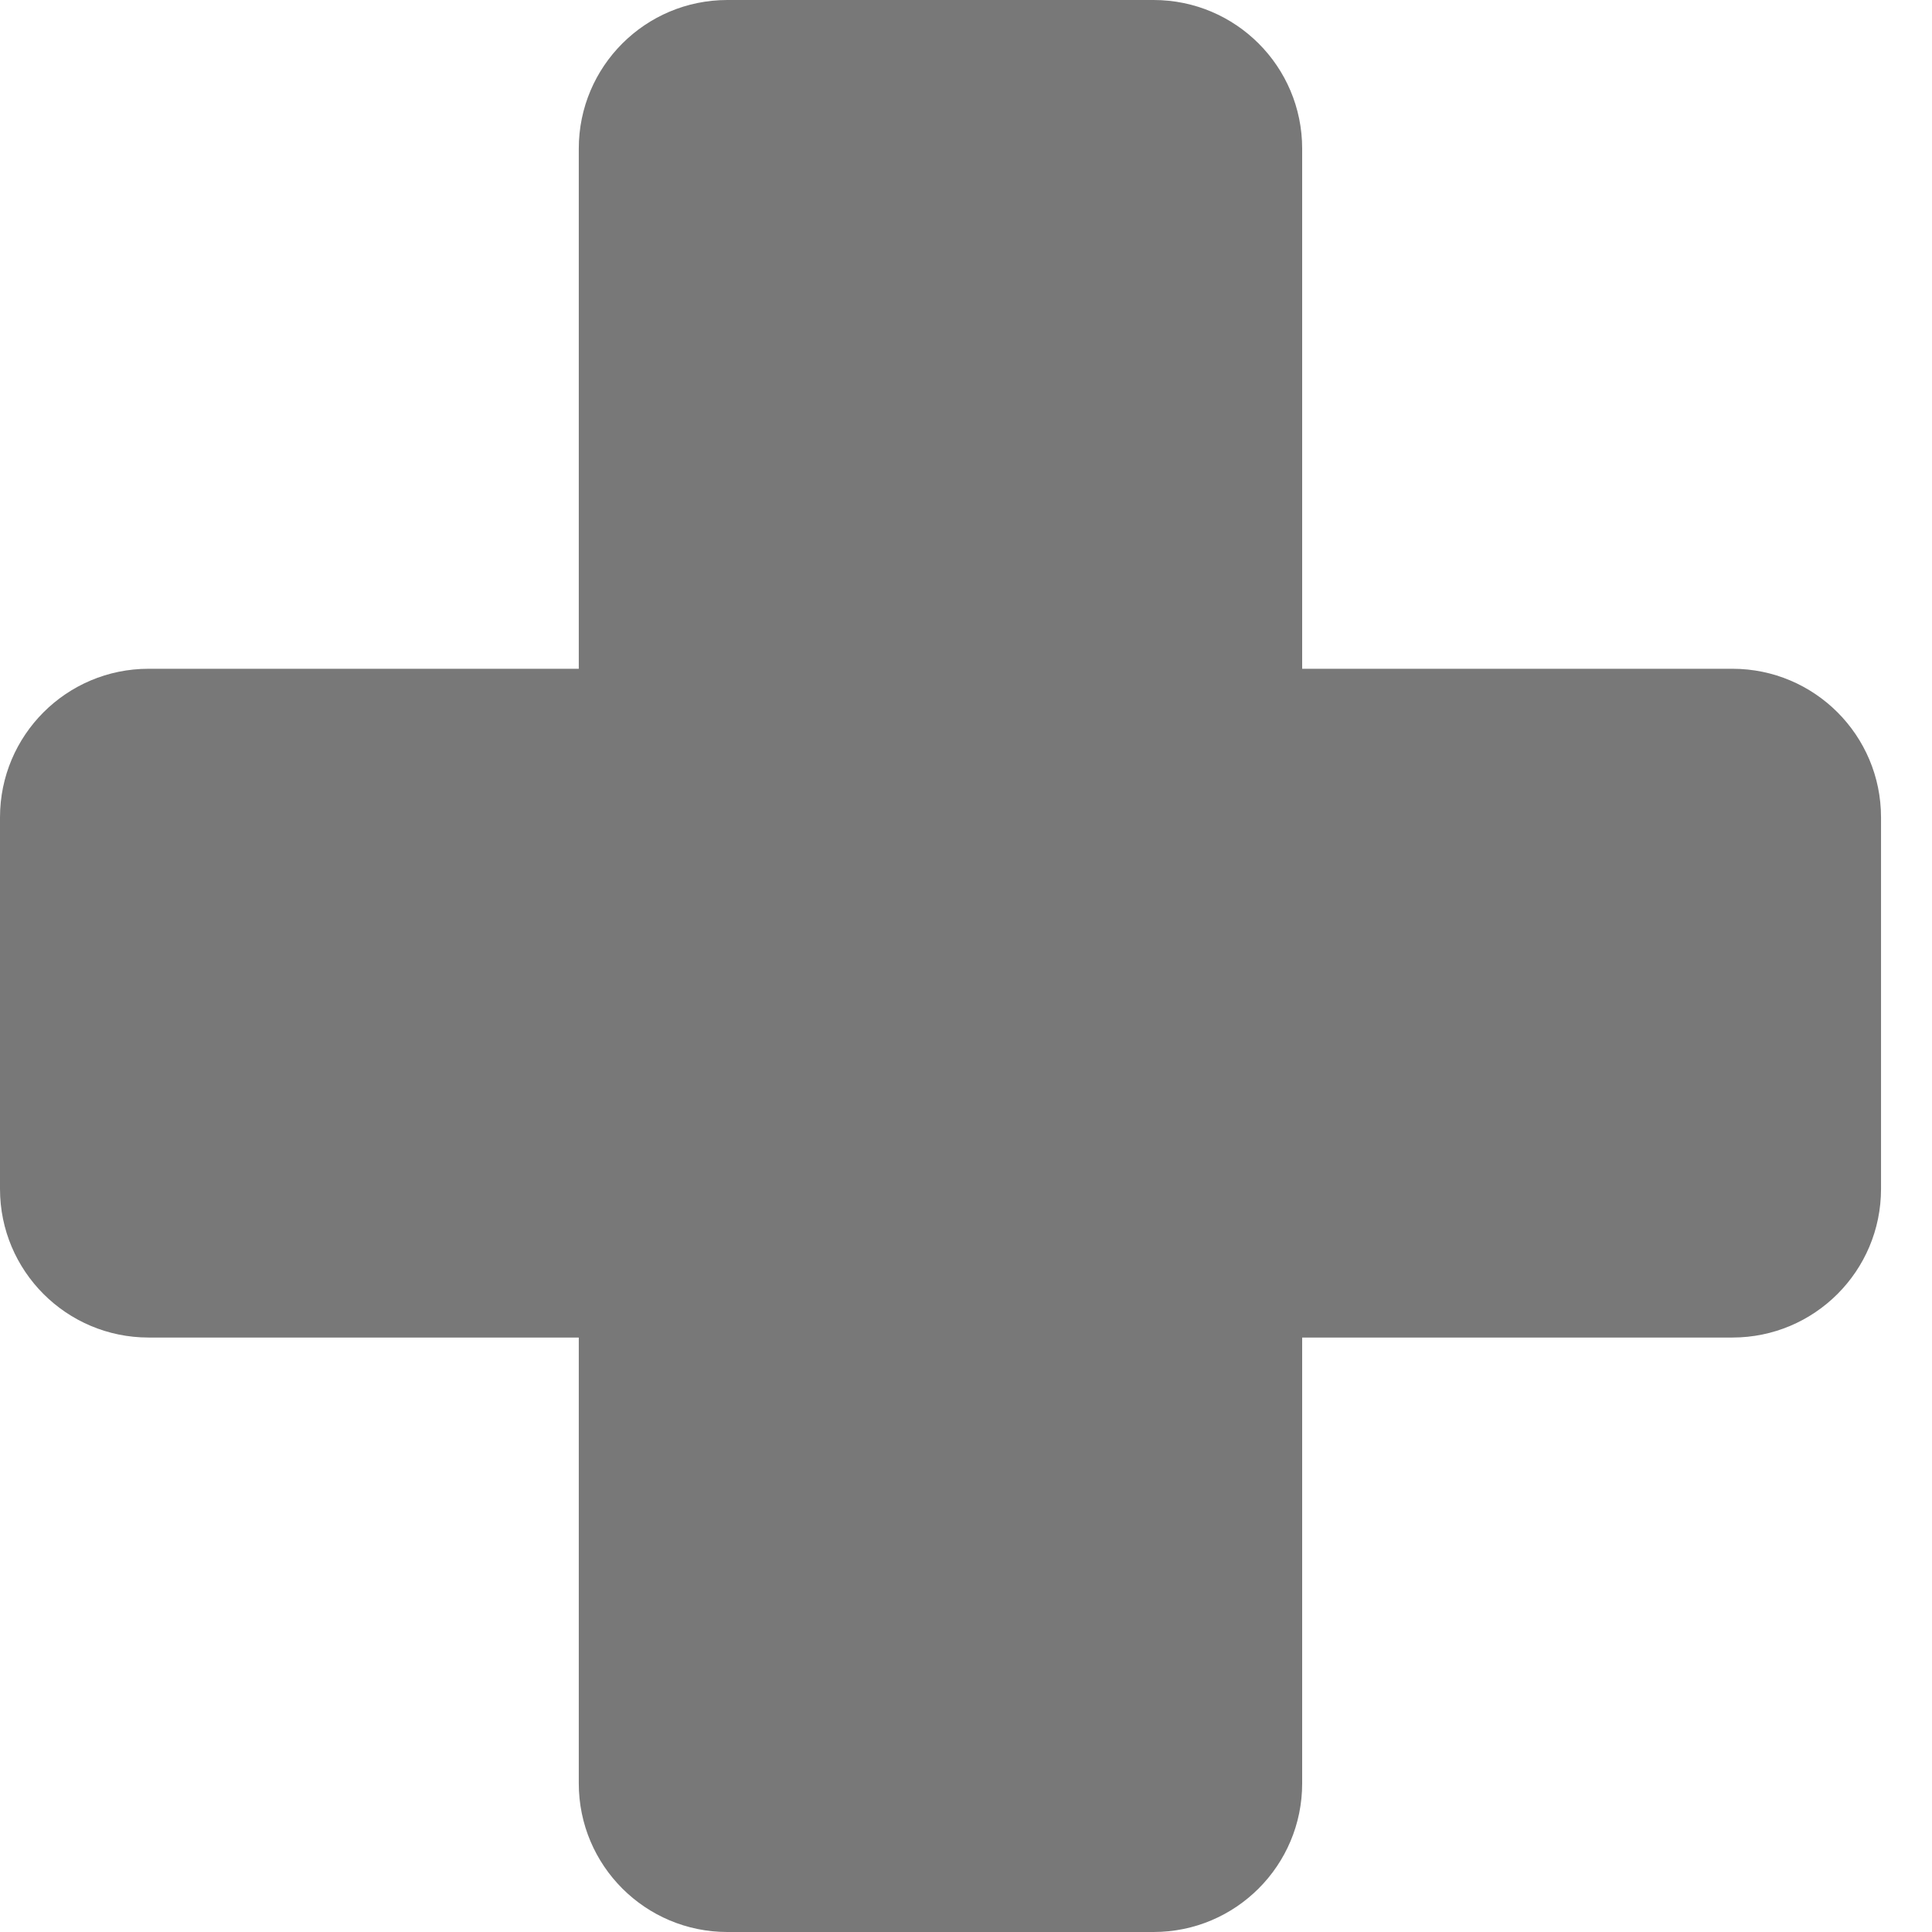 <svg width="26" height="26" viewBox="0 0 26 26" fill="none" xmlns="http://www.w3.org/2000/svg">
<path d="M7.789 2C7.789 0.895 8.684 0 9.789 0H15.524C16.629 0 17.524 0.895 17.524 2V24C17.524 25.105 16.629 26 15.524 26H9.789C8.684 26 7.789 25.105 7.789 24V2Z" fill="#787878"/>
<path d="M2 18C0.895 18 1.06779e-08 17.105 2.38498e-08 16L8.34742e-08 11C9.6646e-08 9.895 0.895 9 2 9L23.314 9C24.418 9 25.314 9.895 25.314 11L25.314 16C25.314 17.105 24.418 18 23.314 18L2 18Z" fill="#787878"/>
</svg>
